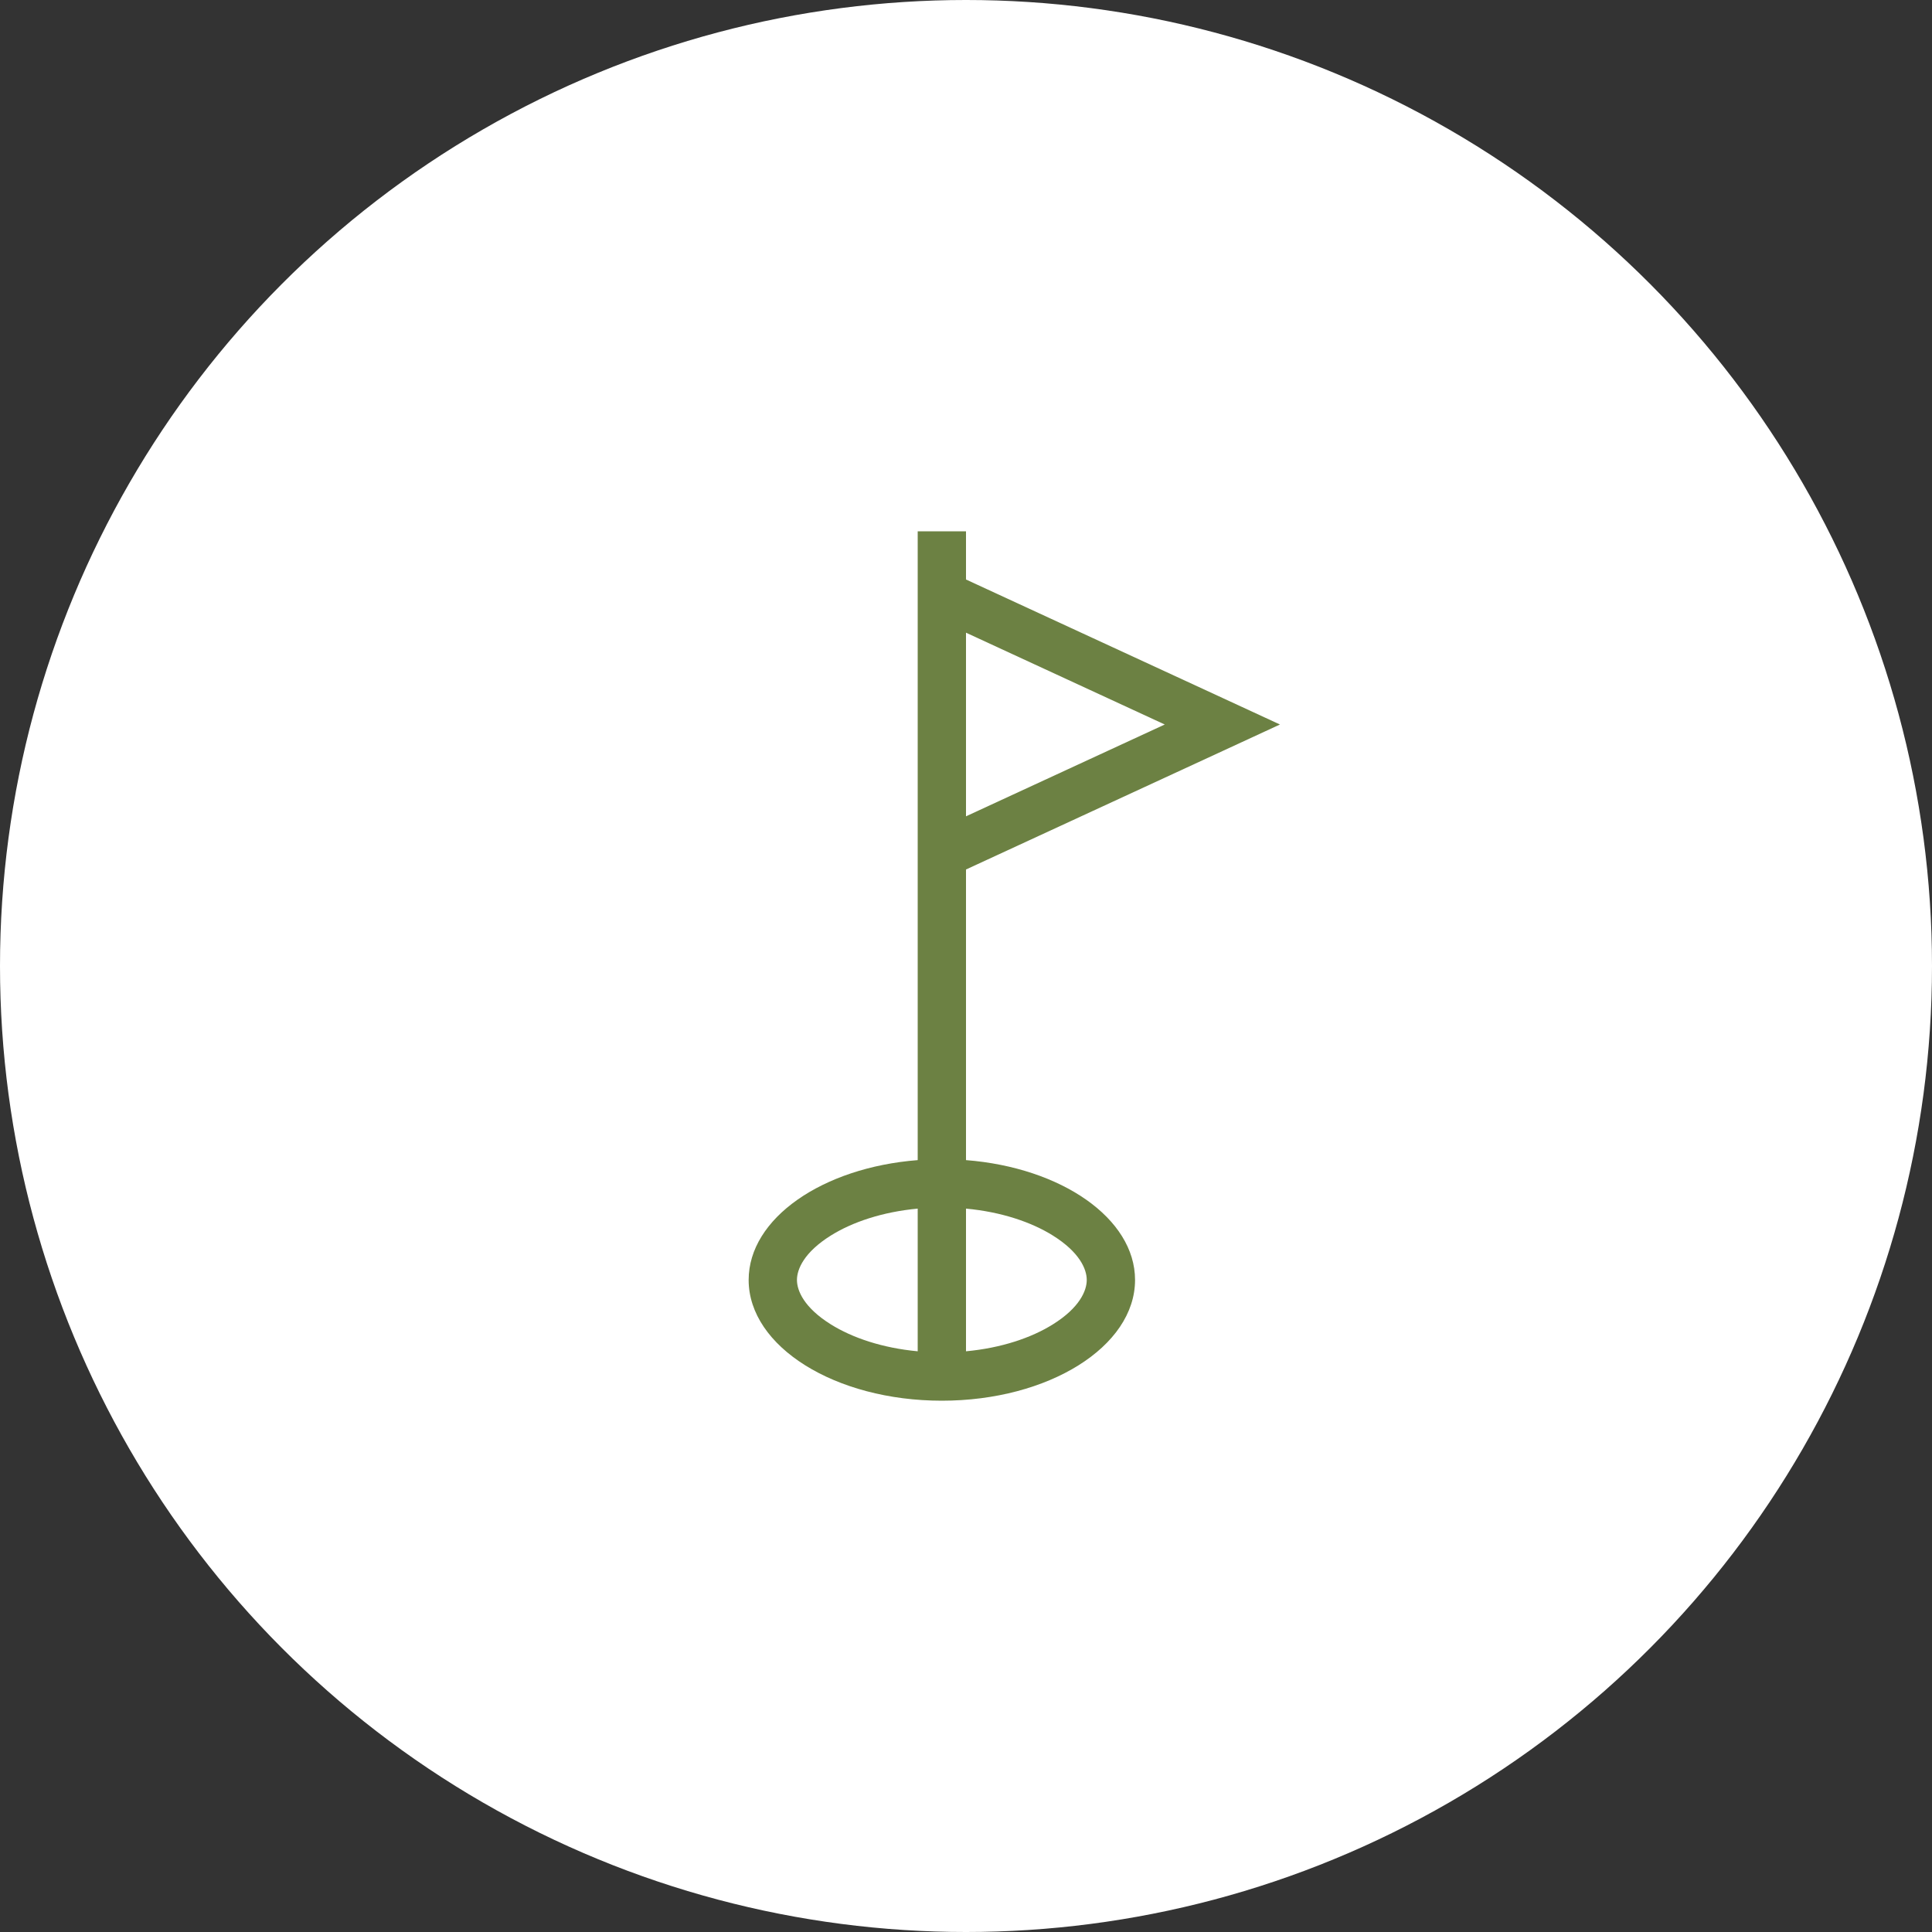 <?xml version="1.0" encoding="UTF-8"?>
<svg xmlns="http://www.w3.org/2000/svg" width="40" height="40" viewBox="0 0 40 40" fill="none">
  <rect x="0" y="0" width="40" height="40" fill="#333333" stroke="none"/>
  <circle cx="20" cy="20" r="20" fill="white"></circle>
  <path fill-rule="evenodd" clip-rule="evenodd" d="M19 11H20V11.998L25.308 14.449L26.5 15L25.308 15.551L20 18.002L20 24.019C21.973 24.173 23.5 25.225 23.5 26.5C23.5 27.881 21.709 29 19.5 29C17.291 29 15.5 27.881 15.5 26.5C15.5 25.225 17.027 24.173 19 24.019L19 18.464V17.363L19 12.637V11.536V11ZM19 25.023C18.268 25.091 17.645 25.303 17.202 25.58C16.646 25.927 16.5 26.279 16.5 26.5C16.5 26.721 16.646 27.073 17.202 27.42C17.645 27.697 18.268 27.909 19 27.977V25.023ZM20 27.977C20.732 27.909 21.355 27.697 21.798 27.42C22.354 27.073 22.5 26.721 22.5 26.5C22.5 26.279 22.354 25.927 21.798 25.58C21.355 25.303 20.732 25.091 20 25.023V27.977ZM24.115 15L20 16.901L20 13.099L24.115 15Z" fill="#6C8143"></path>
</svg>
